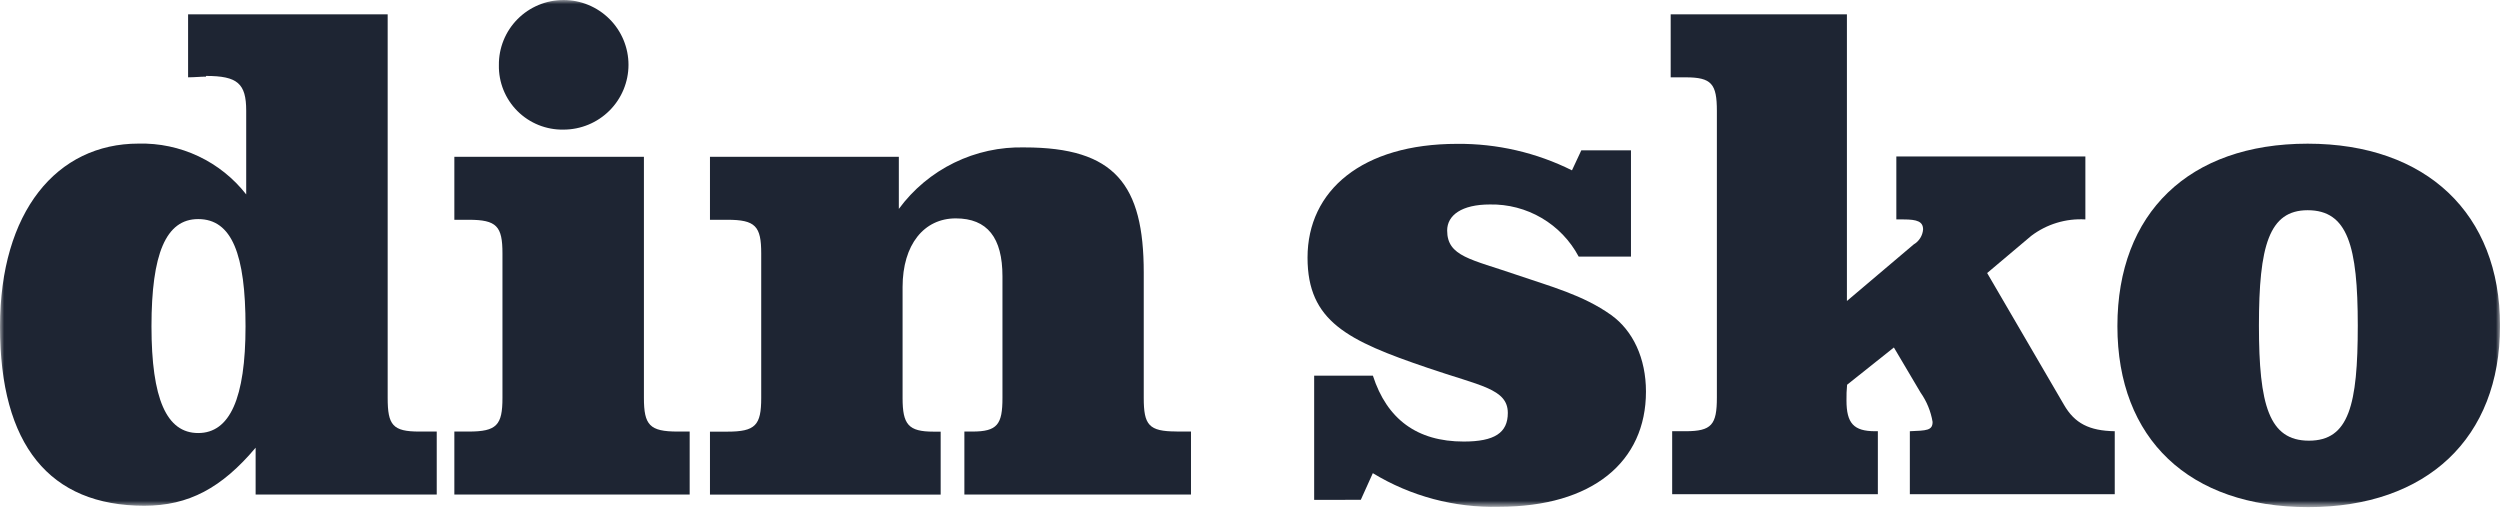 <svg fill="none" height="63" viewBox="0 0 307 63" width="307" xmlns="http://www.w3.org/2000/svg" xmlns:xlink="http://www.w3.org/1999/xlink"><mask id="a" height="63" maskUnits="userSpaceOnUse" width="307" x="0" y="0"><path d="m307 0h-307v62.222h307z" fill="#fff"/></mask><g fill="#1e2533" mask="url(#a)"><path d="m25.302 9.409c-.61 0-1.413.085-2.205.085v-7.734h24.509v47.107c0 3.339.621 4.128 3.885 4.128h2.14v7.734h-22.24v-5.75c-4.153 4.928-8.209 7.126-13.668 7.126-11.645 0-17.724-7.467-17.724-21.975 0-14.145 6.968-22.497 17.017-22.497 2.539-.062 5.058.47 7.353 1.554 2.296 1.084 4.304 2.689 5.865 4.686v-10.283c0-3.339-1.07-4.267-4.934-4.267zm-.963 17.494c-3.971 0-5.737 4.267-5.737 13.174s1.852 13.1 5.737 13.1c3.885 0 5.812-4.267 5.812-13.1s-1.669-13.174-5.812-13.174z"/><path d="m83.237 52.995h1.455v7.734h-28.898v-7.734h1.766c3.436 0 4.142-.79 4.142-4.128v-17.75c0-3.339-.706-4.128-4.142-4.128h-1.766v-7.734h23.279v29.612c0 3.339.706 4.128 4.142 4.128zm-14.042-52.995c2.118 0 4.149.838 5.646 2.331 1.497 1.492 2.338 3.516 2.338 5.627 0 2.111-.841 4.135-2.338 5.627-1.497 1.492-3.528 2.331-5.646 2.331-1.048.019-2.088-.173-3.06-.564-.971-.391-1.854-.974-2.594-1.713-.74-.739-1.323-1.619-1.715-2.588-.391-.969-.582-2.006-.562-3.05-.013-1.046.183-2.084.576-3.054.393-.97.975-1.853 1.713-2.597.738-.744 1.616-1.335 2.585-1.738.969-.403 2.008-.611 3.058-.611z"/><path d="m144.487 52.995h1.766v7.734h-27.828v-7.734h.974c3.083 0 3.703-.875 3.703-4.128v-14.934c0-4.736-1.851-7.115-5.736-7.115-3.886 0-6.529 3.2-6.529 8.438v13.622c0 3.254.706 4.128 3.799 4.128h.878v7.734h-28.33v-7.734h2.14c3.446 0 4.153-.789 4.153-4.128v-17.761c0-3.339-.706-4.128-4.153-4.128h-2.14v-7.734h23.193v6.4c1.769-2.408 4.097-4.352 6.785-5.667 2.687-1.315 5.655-1.962 8.648-1.885 11.11 0 14.642 4.566 14.642 15.372v15.382c0 3.339.61 4.128 4.045 4.128"/><path d="m161.379 61.38v-15.244h7.214c1.723 5.334 5.415 8.086 11.152 8.086 3.778 0 5.415-1.067 5.415-3.51 0-2.987-3.446-3.339-9.835-5.536-9.847-3.339-14.76-5.718-14.76-13.537 0-8.257 6.722-13.974 18.367-13.974 4.894-.045 9.729 1.07 14.106 3.253l1.145-2.454h6.1v13.046h-6.421c-1.046-1.968-2.619-3.609-4.544-4.739-1.926-1.13-4.128-1.705-6.362-1.662-3.447 0-5.245 1.312-5.245 3.2 0 3.2 2.954 3.52 8.563 5.451 4.109 1.408 8.123 2.464 11.569 4.918 2.698 1.931 4.281 5.334 4.281 9.409 0 8.609-6.56 14.145-18.045 14.145-5.456.14-10.838-1.293-15.497-4.128l-1.477 3.275z"/><path d="m206.958 9.494h-1.798v-7.734h21.641v35.202l8.198-6.944c.328-.192.605-.46.806-.781.201-.321.322-.686.35-1.064 0-.971-.738-1.227-2.386-1.227h-.899v-7.734h23.214v7.734c-2.386-.142-4.744.574-6.646 2.016l-5.416 4.566 9.429 16.172c1.317 2.293 3.115 3.2 6.24 3.254v7.734h-25.162v-7.734c2.055-.085 2.793-.085 2.793-1.142-.215-1.297-.719-2.529-1.477-3.605l-3.275-5.537-5.747 4.576c-.061.642-.086 1.286-.075 1.931 0 2.816.899 3.776 3.521 3.776h.332v7.734h-25.259v-7.734h1.637c3.211 0 3.853-.79 3.853-4.128v-35.202c0-3.339-.652-4.128-3.853-4.128"/><path d="m307.003 40.045c0 13.707-8.938 22.231-23.546 22.231-14.611 0-23.44-8.363-23.44-22.231s8.765-22.401 23.363-22.401c14.599 0 23.623 8.619 23.623 22.327zm-23.623-14.23c-4.752 0-5.983 4.395-5.983 14.155 0 9.761 1.231 14.145 6.145 14.145 4.912 0 5.994-4.395 5.994-14.145 0-9.75-1.231-14.155-6.156-14.155z"/></g></svg>